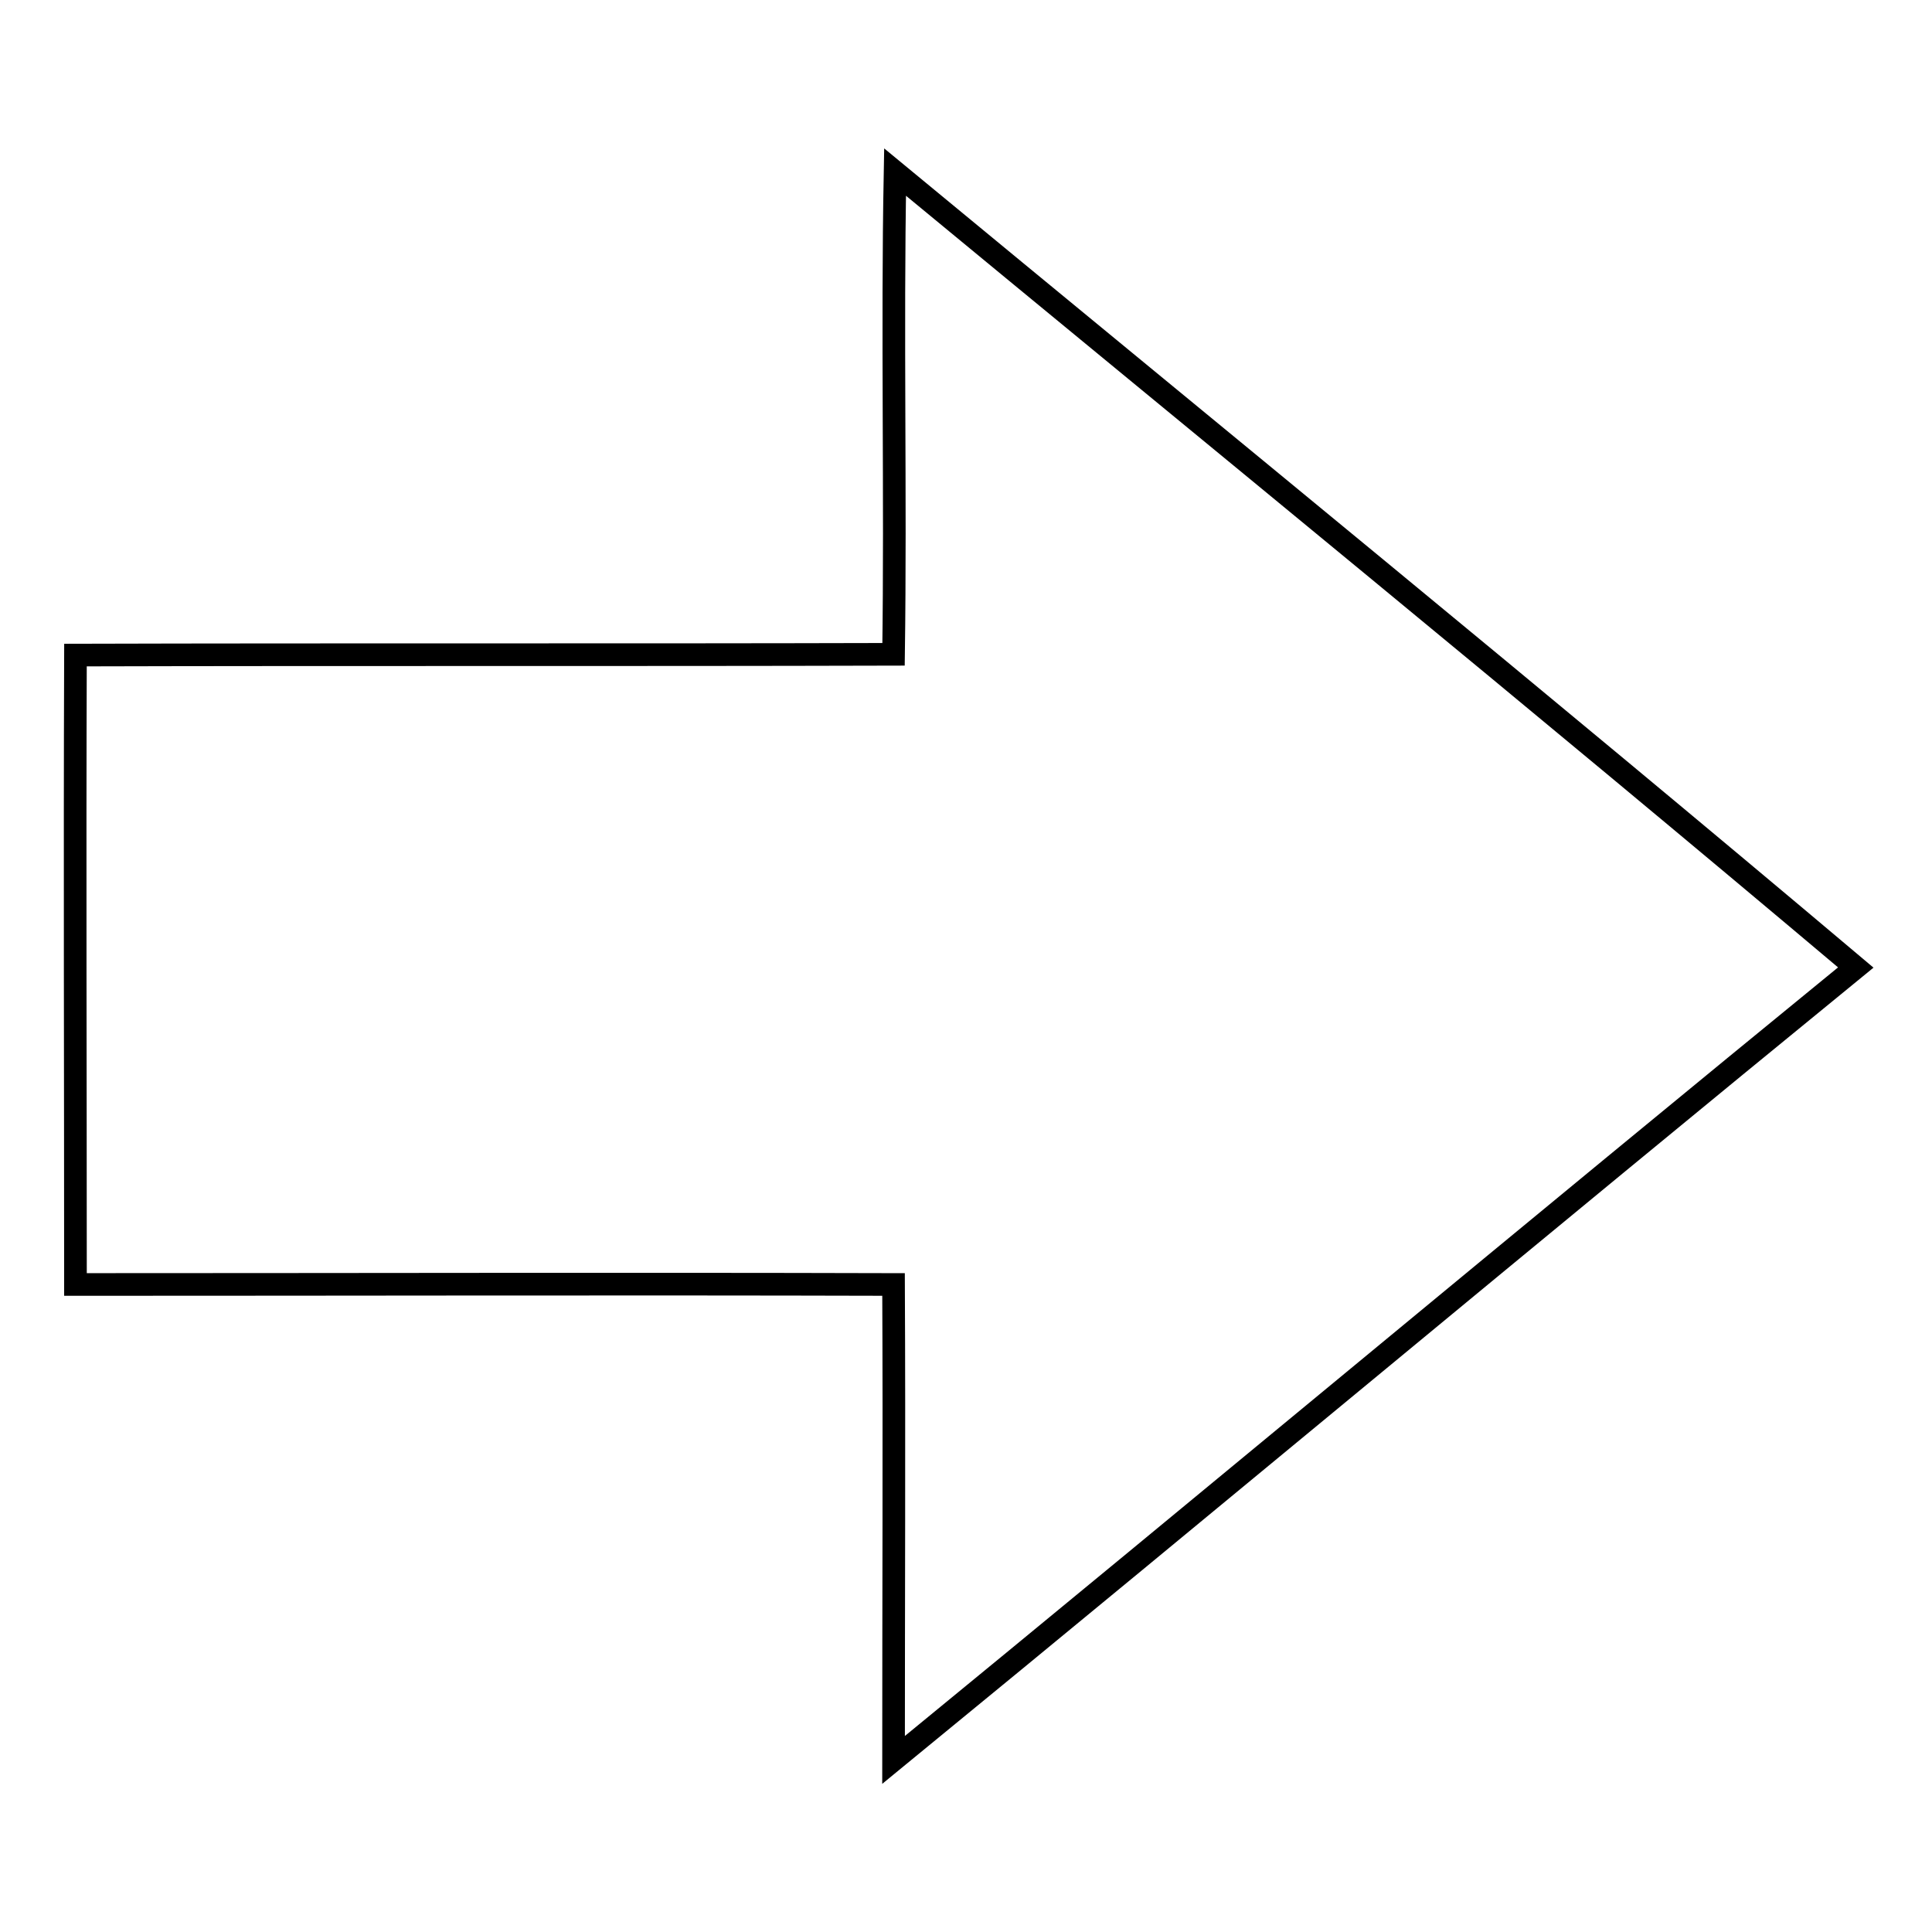 <?xml version="1.0" encoding="utf-8"?>
<!-- Svg Vector Icons : http://www.onlinewebfonts.com/icon -->
<!DOCTYPE svg PUBLIC "-//W3C//DTD SVG 1.1//EN" "http://www.w3.org/Graphics/SVG/1.1/DTD/svg11.dtd">
<svg version="1.1" xmlns="http://www.w3.org/2000/svg" xmlns:xlink="http://www.w3.org/1999/xlink" x="0px" y="0px" viewBox="0 0 256 256" enable-background="new 0 0 256 256" xml:space="preserve">
<g><g><path stroke-width="3" fill-opacity="0" stroke="#000000"  d="M118.4,86.7c0.3-21.3-0.2-42.6,0.2-63.9c42.5,35.1,85.2,69.9,127.3,105.4c-42.6,34.8-84.9,70.1-127.5,105c0-21,0.1-42,0-63c-36.1-0.1-72.2,0-108.4,0c0-27.8-0.1-55.6,0-83.4C46.2,86.7,82.3,86.8,118.4,86.7z"/></g></g>
</svg>